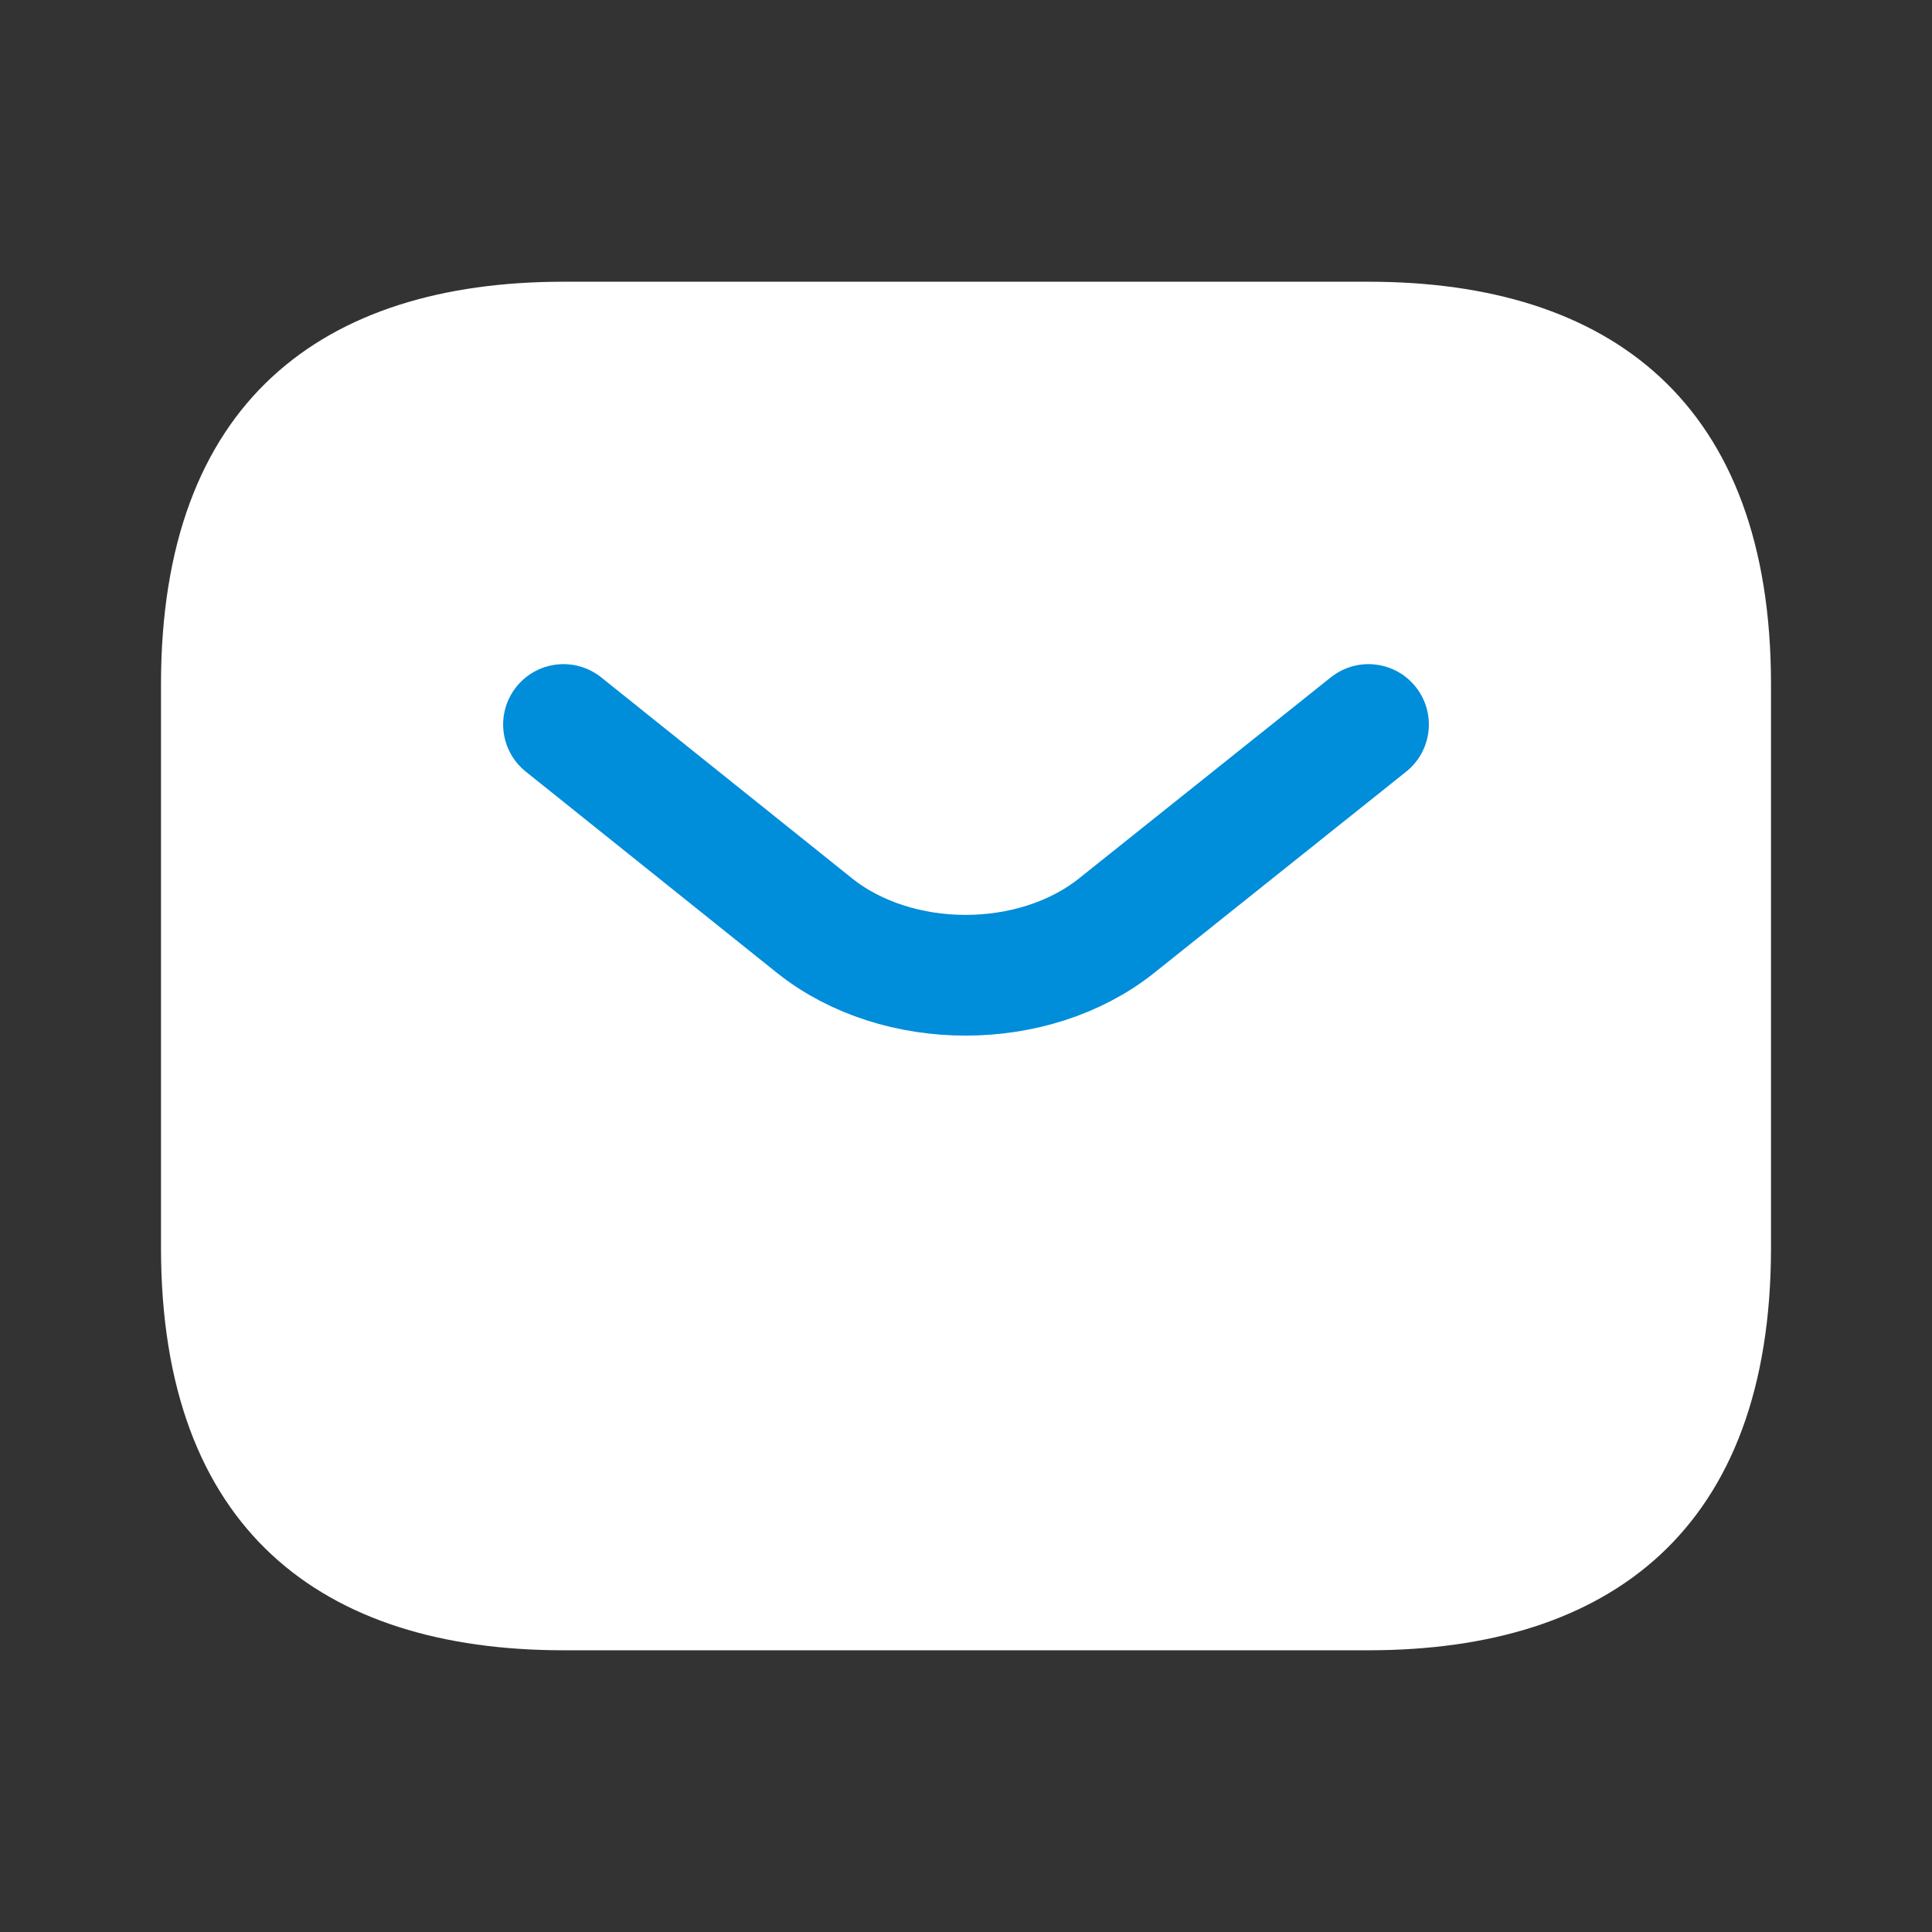 <svg width="33" height="33" viewBox="0 0 33 33" fill="none" xmlns="http://www.w3.org/2000/svg">
<rect x="0" y="0" width="33" height="33" fill="#333333" stroke="none"/>
<path d="M23.375 28.188H9.625C5.5 28.188 2.75 26.125 2.75 21.312V11.688C2.75 6.875 5.5 4.812 9.625 4.812H23.375C27.5 4.812 30.25 6.875 30.25 11.688V21.312C30.25 26.125 27.5 28.188 23.375 28.188Z" fill="white"/>
<path d="M23.375 12.375L19.071 15.812C17.655 16.94 15.331 16.94 13.915 15.812L9.625 12.375" stroke="#008DDA" stroke-width="2.062" stroke-miterlimit="10" stroke-linecap="round" stroke-linejoin="round"/>
</svg>
